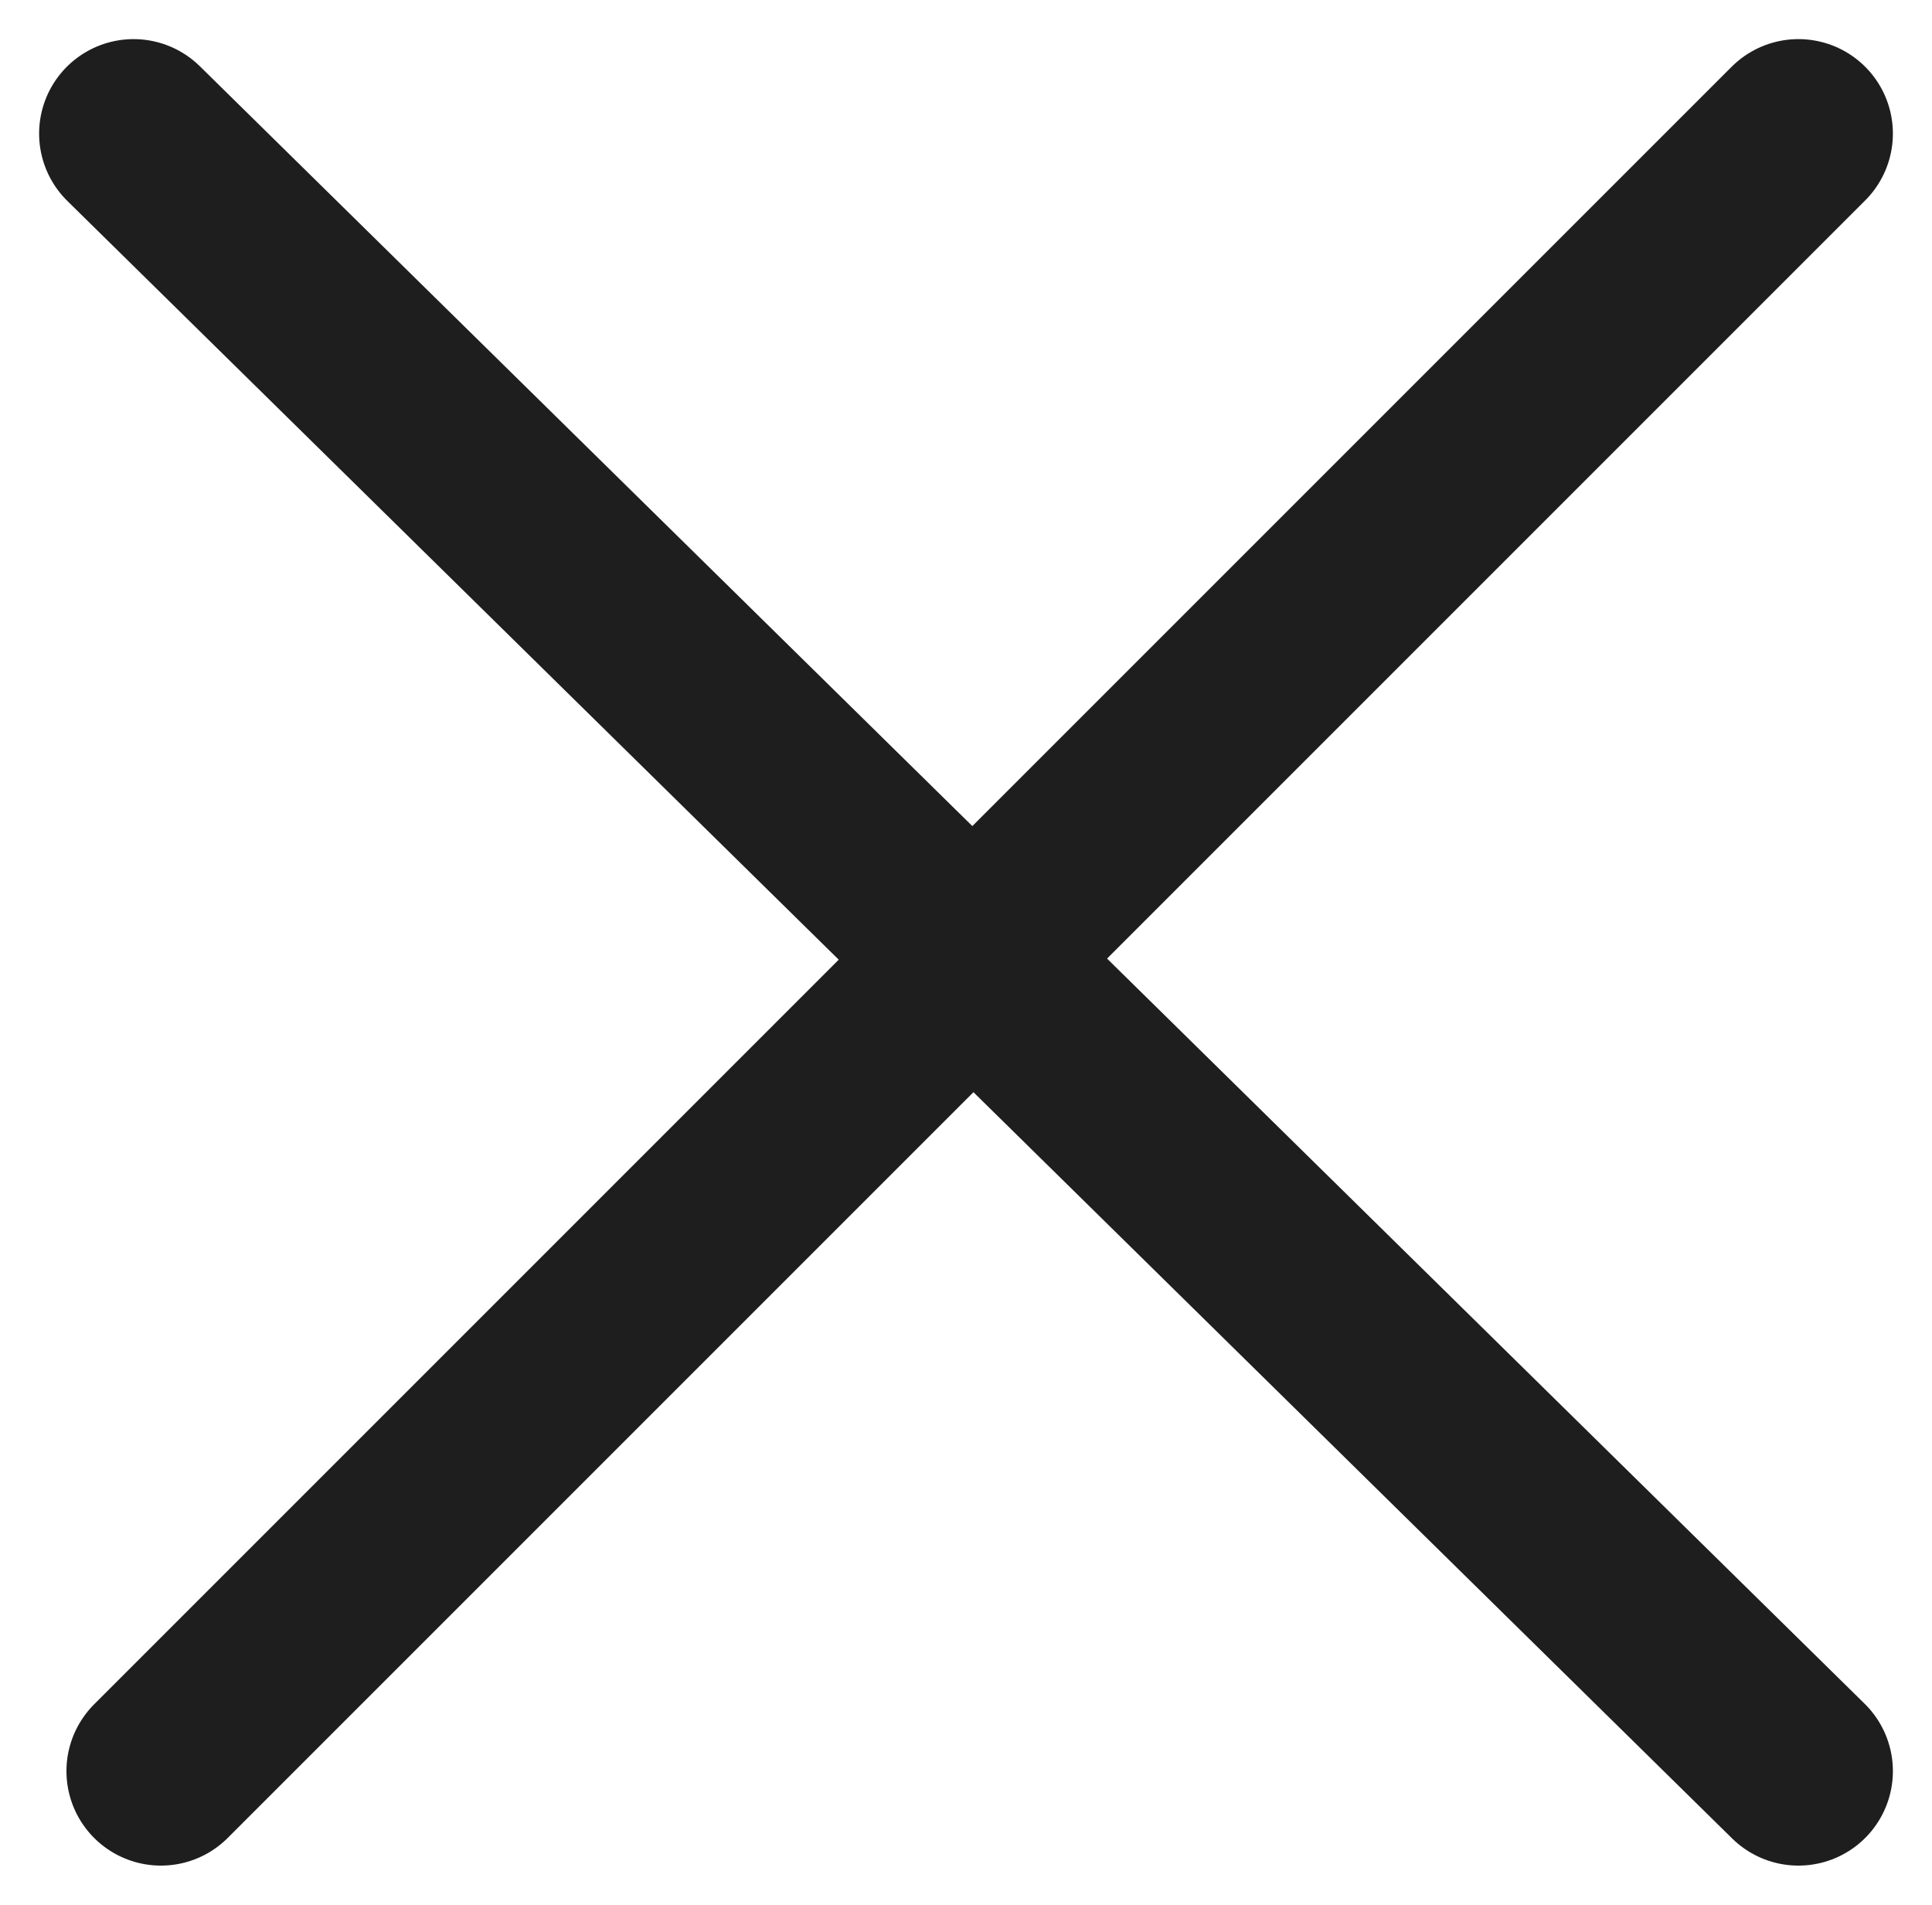 <svg xmlns="http://www.w3.org/2000/svg" width="30.676" height="30.243" viewBox="0 0 30.676 30.243"><g id="Group_20" data-name="Group 20" transform="translate(-362.945 -50.379)"><line id="Line_21" data-name="Line 21" x2="26.434" y2="26" transform="translate(365.066 52.5)" fill="none" stroke="#1e1e1e" stroke-linecap="round" stroke-width="3"></line><line id="Line_22" data-name="Line 22" y1="26" x2="26" transform="translate(365.5 52.5)" fill="none" stroke="#1e1e1e" stroke-linecap="round" stroke-width="3"></line></g></svg>